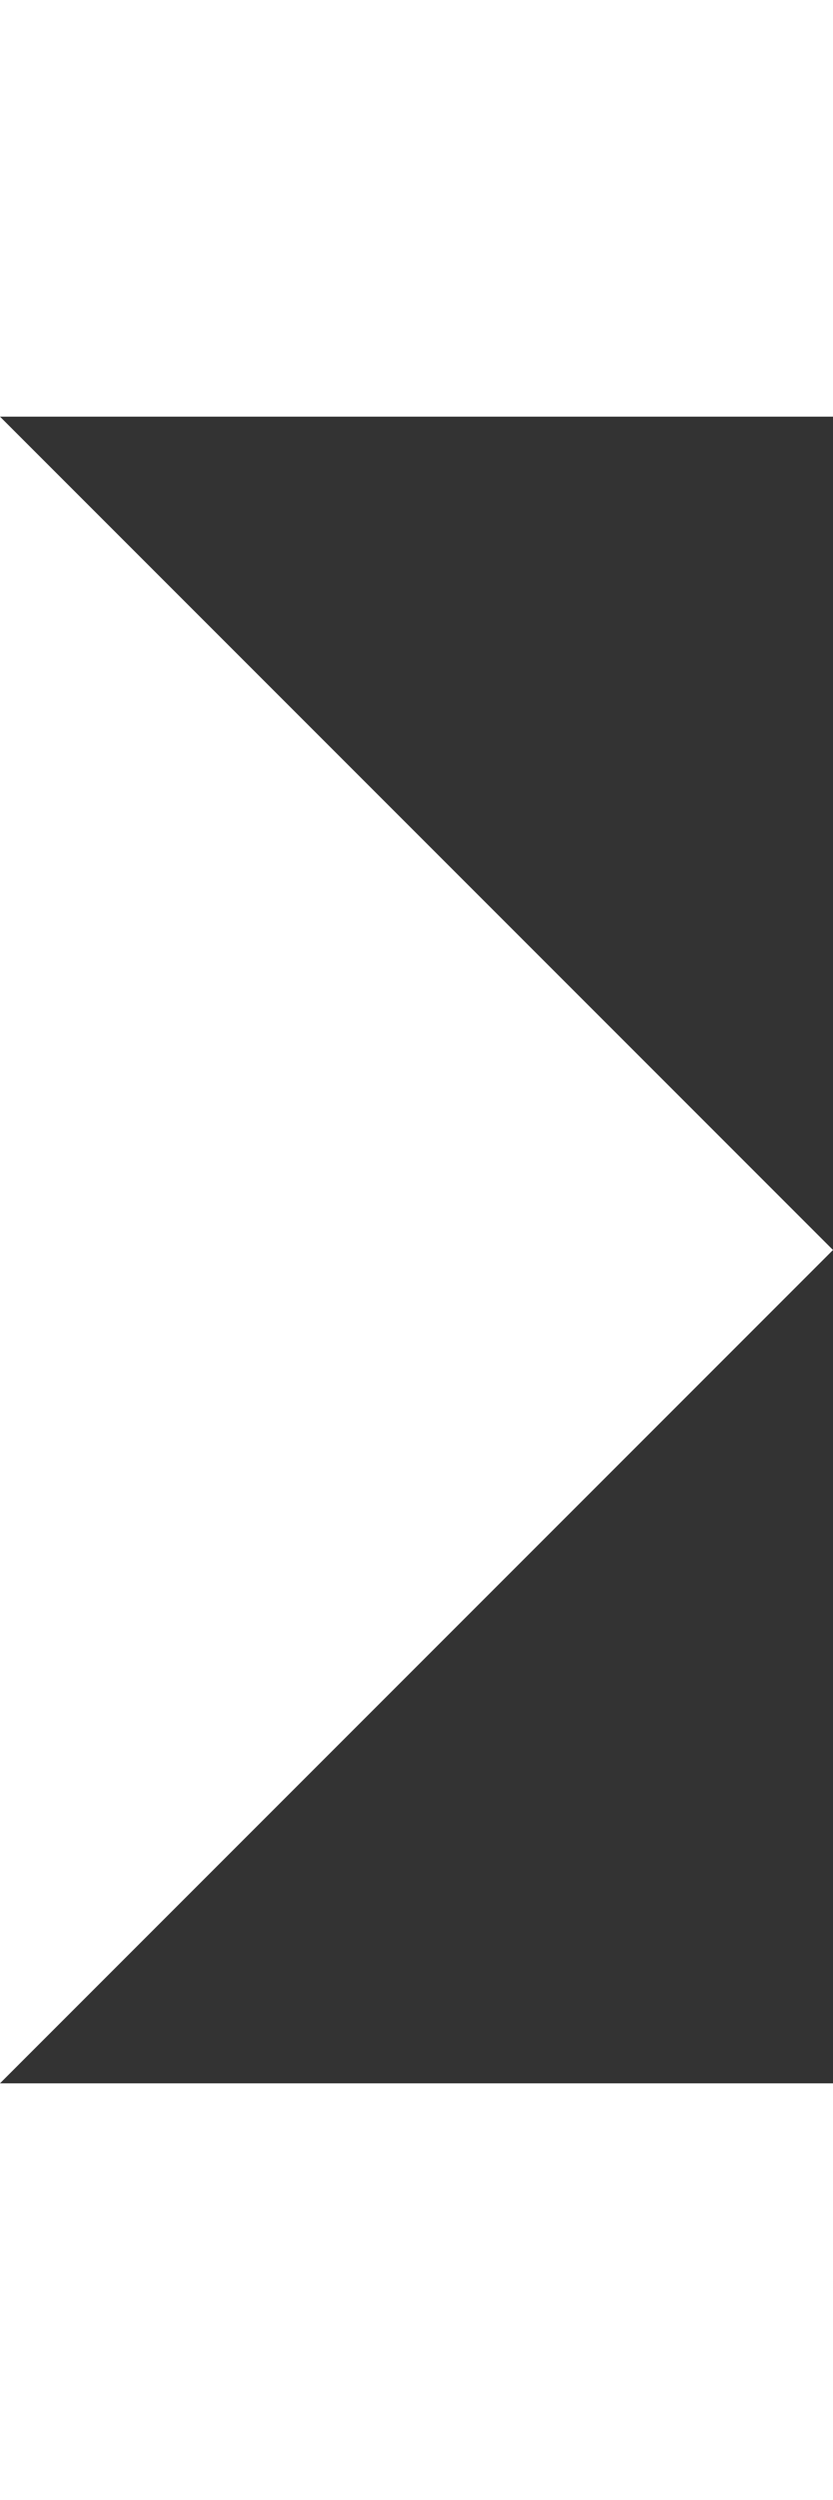 <svg xmlns="http://www.w3.org/2000/svg" width="5" height="15" viewBox="0 0 9 18">
  <rect x="0" y="0" width="9" height="18" fill="#333333" stroke="none"/>
  <path id="Icon_ionic-md-arrow-dropright" data-name="Icon ionic-md-arrow-dropright" d="M13.5,9l9,9-9,9Z" transform="translate(-13.5 -9)" fill="#fff"/>
</svg>
